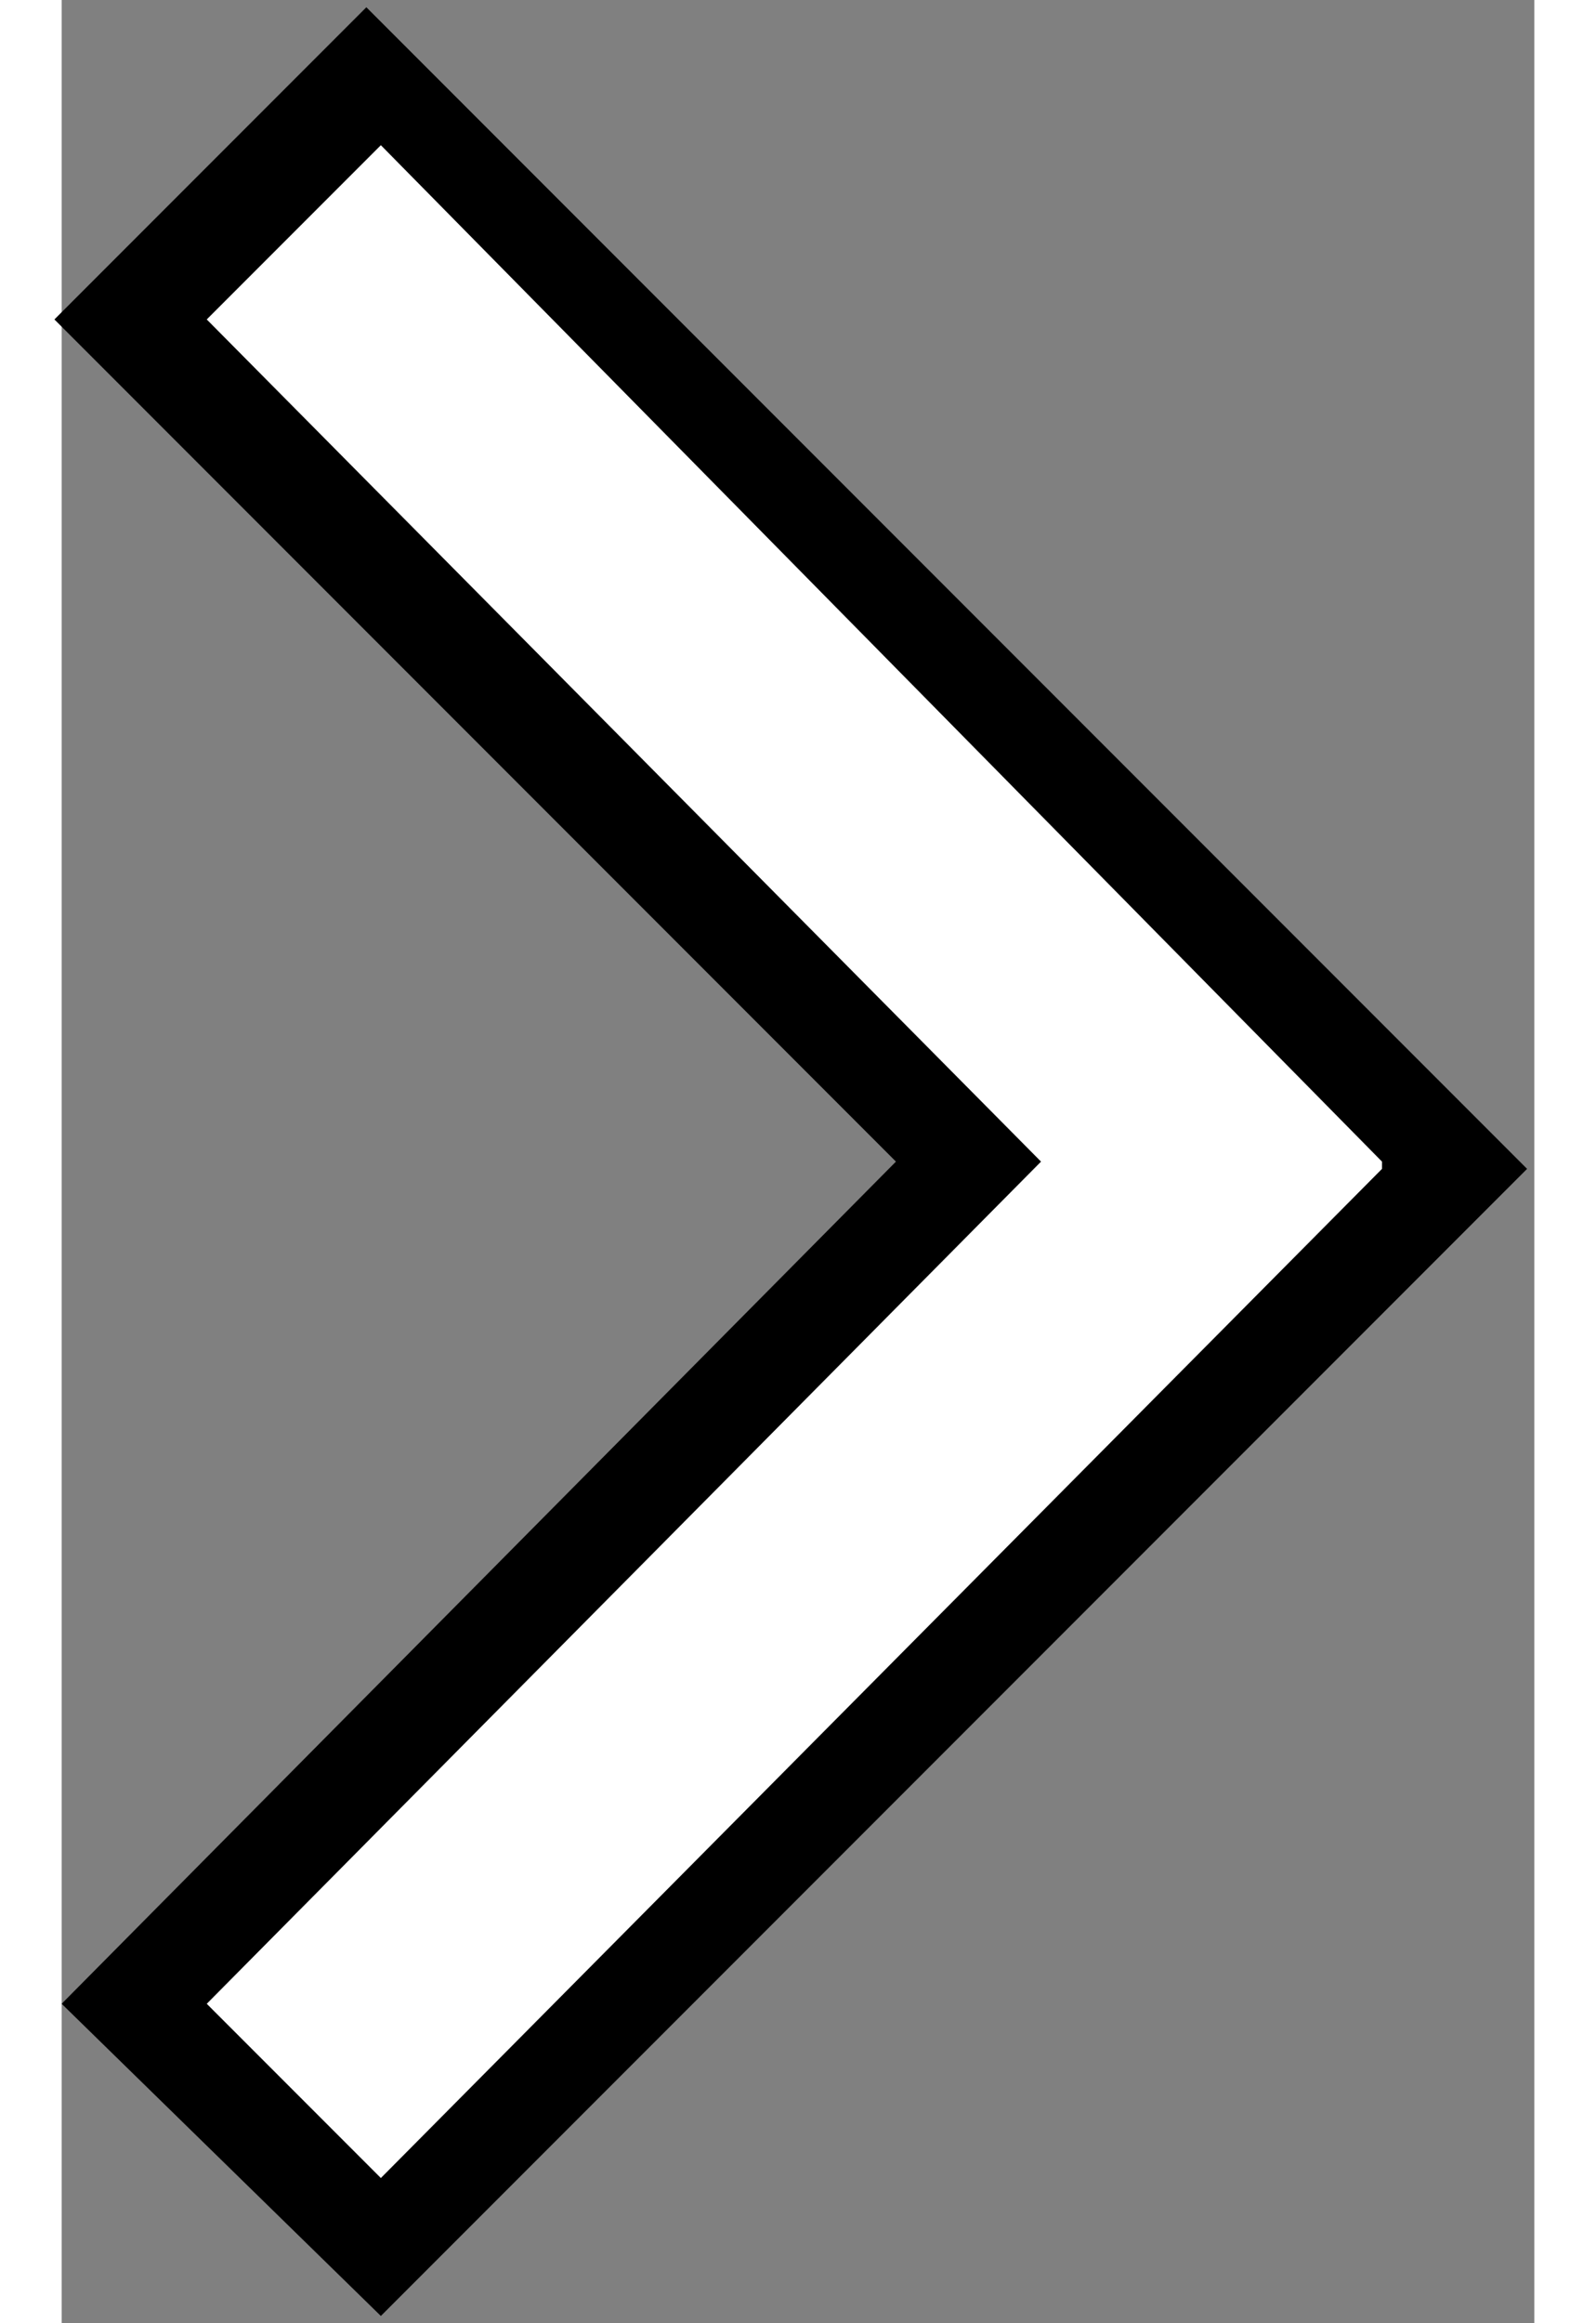 <?xml version="1.0" encoding="utf-8"?>
<!-- Generator: Adobe Illustrator 18.0.0, SVG Export Plug-In . SVG Version: 6.00 Build 0)  -->
<!DOCTYPE svg PUBLIC "-//W3C//DTD SVG 1.1//EN" "http://www.w3.org/Graphics/SVG/1.1/DTD/svg11.dtd">
<svg version="1.1" id="Livello_2" width="22" height="32" xmlns="http://www.w3.org/2000/svg" xmlns:xlink="http://www.w3.org/1999/xlink" x="0px" y="0px"
	 viewBox="-19.1 -26.6 20.3 32" enable-background="new -19.1 -26.6 20.3 32" xml:space="preserve">
<rect x="-19.1" y="-26.6" width="20.3" height="32" fill="#808080" stroke="none"/>
<g>
	<polygon fill="#FFFFFF" points="-18,-22.2 -14.7,-25.5 -0.1,-10.6 -14.6,3.9 -18,0.9 -6.8,-10.2 	"/>
	<g>
		<g>
			<path d="M0.6-11l0.5,0.5l-0.5,0.5L-14.7,5.3L-19.1,1l11.5-11.6l-11.6-11.6l4.3-4.3L0.6-11z M-5.6-10.6L-17.1,1l2.4,2.4l13.8-13.9
				v-0.1l-13.8-14l-2.4,2.4L-5.6-10.6z"/>
		</g>
	</g>
</g>
</svg>

